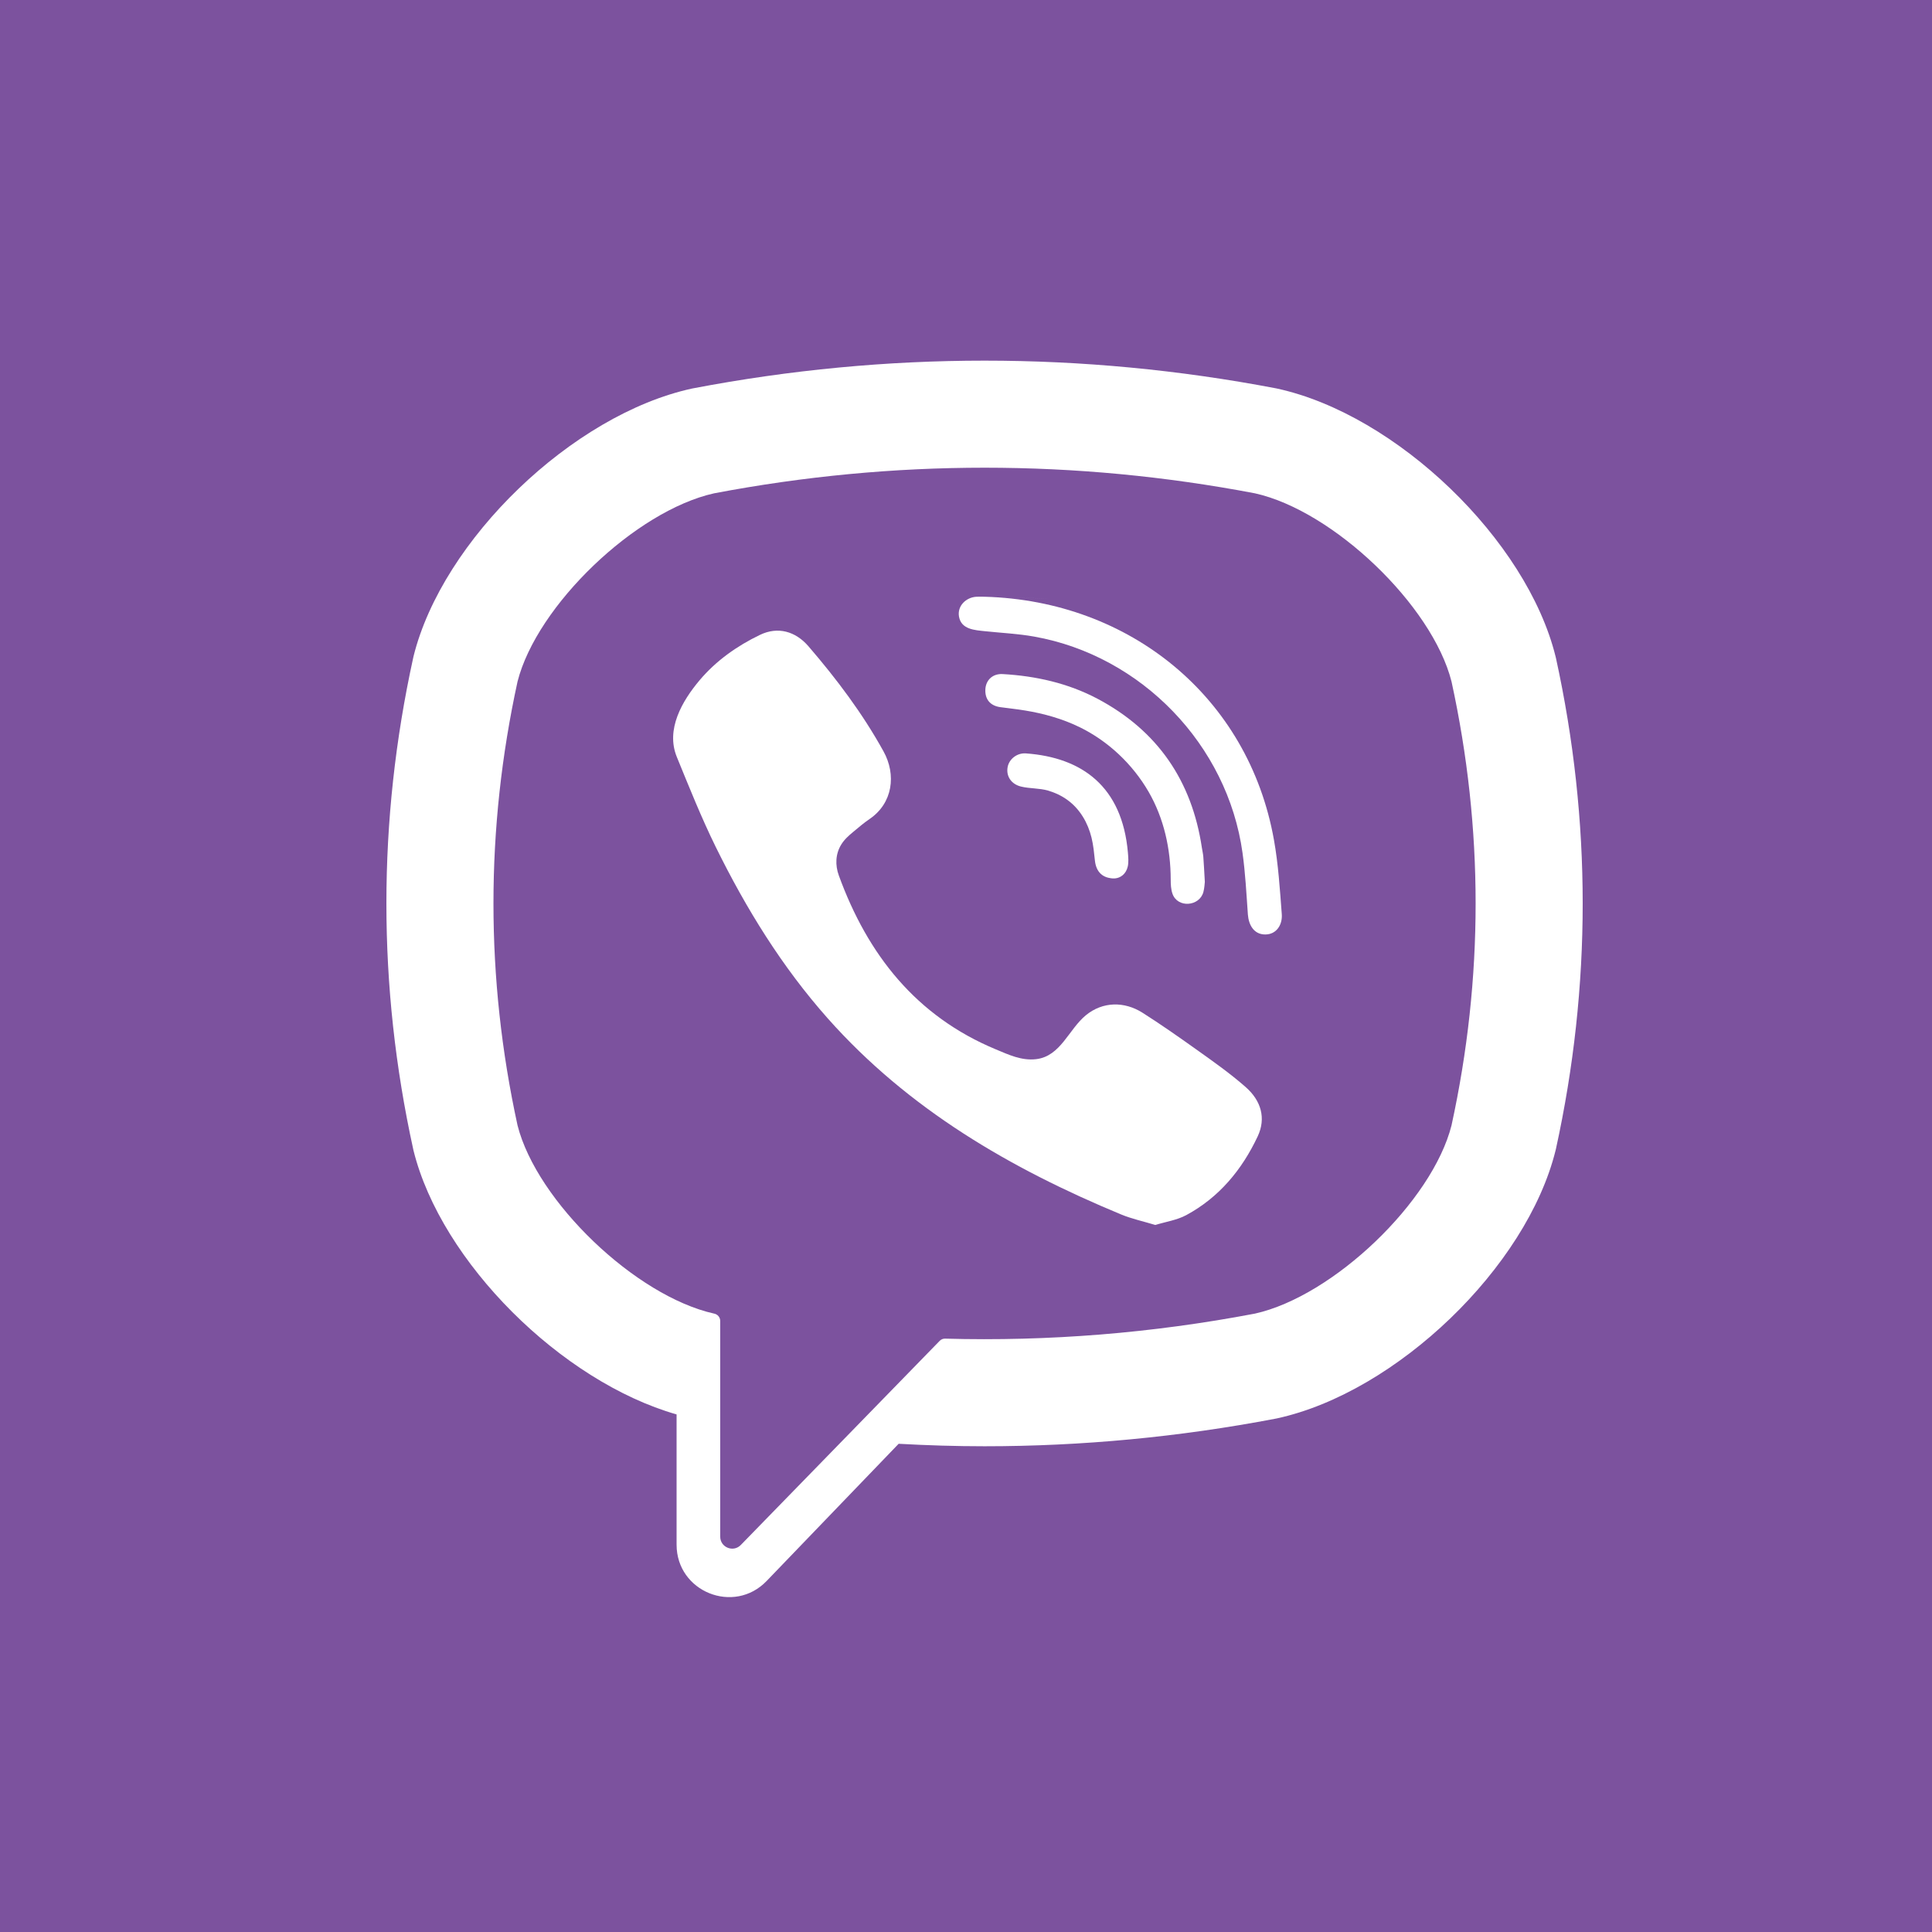 <?xml version="1.0" encoding="UTF-8"?> <svg xmlns="http://www.w3.org/2000/svg" width="50" height="50" viewBox="0 0 50 50" fill="none"> <rect width="50" height="50" fill="#7C529E"></rect> <path d="M40.267 17.027L40.258 16.99C39.511 13.97 36.144 10.73 33.051 10.056L33.017 10.049C28.015 9.095 22.944 9.095 17.943 10.049L17.907 10.056C14.816 10.73 11.449 13.97 10.701 16.99L10.693 17.027C9.769 21.243 9.769 25.52 10.693 29.736L10.701 29.773C11.417 32.664 14.533 35.755 17.51 36.605V39.976C17.51 41.196 18.997 41.795 19.842 40.914L23.257 37.365C23.998 37.406 24.739 37.429 25.48 37.429C27.998 37.429 30.516 37.191 33.017 36.714L33.051 36.707C36.144 36.033 39.511 32.793 40.258 29.773L40.267 29.736C41.191 25.52 41.191 21.243 40.267 17.027ZM37.565 29.125C37.066 31.095 34.509 33.544 32.478 33.996C29.819 34.502 27.138 34.718 24.46 34.644C24.407 34.642 24.356 34.663 24.319 34.701C23.939 35.091 21.825 37.261 21.825 37.261L19.173 39.983C18.979 40.185 18.639 40.047 18.639 39.768V34.185C18.639 34.093 18.573 34.014 18.482 33.996C18.482 33.996 18.481 33.996 18.481 33.996C16.449 33.544 13.894 31.095 13.394 29.125C12.563 25.313 12.563 21.449 13.394 17.638C13.894 15.668 16.449 13.219 18.481 12.767C23.125 11.883 27.834 11.883 32.478 12.767C34.51 13.219 37.066 15.668 37.565 17.638C38.397 21.45 38.397 25.313 37.565 29.125Z" fill="white"></path> <path d="M29.899 31.702C29.586 31.607 29.289 31.544 29.012 31.429C26.148 30.241 23.512 28.708 21.424 26.358C20.237 25.021 19.308 23.513 18.522 21.916C18.15 21.159 17.836 20.372 17.516 19.59C17.224 18.878 17.654 18.141 18.106 17.604C18.531 17.1 19.077 16.714 19.669 16.43C20.131 16.208 20.587 16.336 20.924 16.727C21.653 17.574 22.323 18.463 22.865 19.445C23.199 20.048 23.108 20.786 22.503 21.197C22.356 21.296 22.222 21.413 22.085 21.526C21.965 21.625 21.852 21.725 21.77 21.859C21.62 22.104 21.612 22.392 21.709 22.658C22.455 24.707 23.711 26.3 25.773 27.158C26.103 27.295 26.435 27.455 26.815 27.411C27.451 27.336 27.657 26.638 28.104 26.273C28.54 25.917 29.097 25.912 29.567 26.209C30.036 26.507 30.492 26.826 30.944 27.148C31.389 27.465 31.831 27.775 32.241 28.136C32.635 28.483 32.771 28.938 32.549 29.409C32.143 30.272 31.551 30.989 30.699 31.448C30.458 31.577 30.17 31.619 29.899 31.702C29.586 31.607 30.17 31.619 29.899 31.702Z" fill="white"></path> <path d="M25.487 15.444C29.234 15.548 32.311 18.035 32.97 21.738C33.083 22.369 33.123 23.015 33.172 23.655C33.194 23.925 33.041 24.181 32.75 24.184C32.45 24.188 32.315 23.936 32.295 23.667C32.257 23.134 32.23 22.599 32.156 22.07C31.769 19.279 29.543 16.97 26.765 16.475C26.348 16.4 25.92 16.381 25.496 16.336C25.229 16.308 24.878 16.292 24.819 15.959C24.769 15.68 25.004 15.458 25.27 15.444C25.342 15.44 25.415 15.443 25.487 15.444C29.234 15.548 25.415 15.443 25.487 15.444Z" fill="white"></path> <path d="M31.181 22.824C31.175 22.871 31.171 22.981 31.144 23.084C31.045 23.46 30.474 23.508 30.343 23.128C30.304 23.015 30.298 22.887 30.298 22.766C30.297 21.972 30.124 21.18 29.724 20.489C29.313 19.78 28.684 19.183 27.947 18.822C27.502 18.604 27.02 18.468 26.531 18.388C26.318 18.352 26.102 18.331 25.887 18.301C25.628 18.265 25.489 18.099 25.501 17.843C25.512 17.603 25.688 17.43 25.95 17.445C26.809 17.494 27.64 17.68 28.404 18.084C29.958 18.908 30.846 20.207 31.105 21.942C31.117 22.02 31.136 22.098 31.142 22.177C31.157 22.372 31.166 22.567 31.181 22.824C31.175 22.871 31.166 22.567 31.181 22.824Z" fill="white"></path> <path d="M28.851 22.733C28.537 22.739 28.369 22.565 28.337 22.278C28.315 22.078 28.297 21.875 28.249 21.68C28.155 21.296 27.951 20.94 27.628 20.705C27.476 20.594 27.303 20.513 27.122 20.46C26.892 20.394 26.653 20.412 26.424 20.356C26.174 20.295 26.037 20.093 26.076 19.86C26.111 19.647 26.319 19.481 26.551 19.498C28.003 19.603 29.041 20.354 29.19 22.063C29.2 22.184 29.212 22.312 29.186 22.427C29.14 22.625 28.993 22.724 28.851 22.733C28.537 22.739 28.993 22.724 28.851 22.733Z" fill="white"></path> </svg> 
